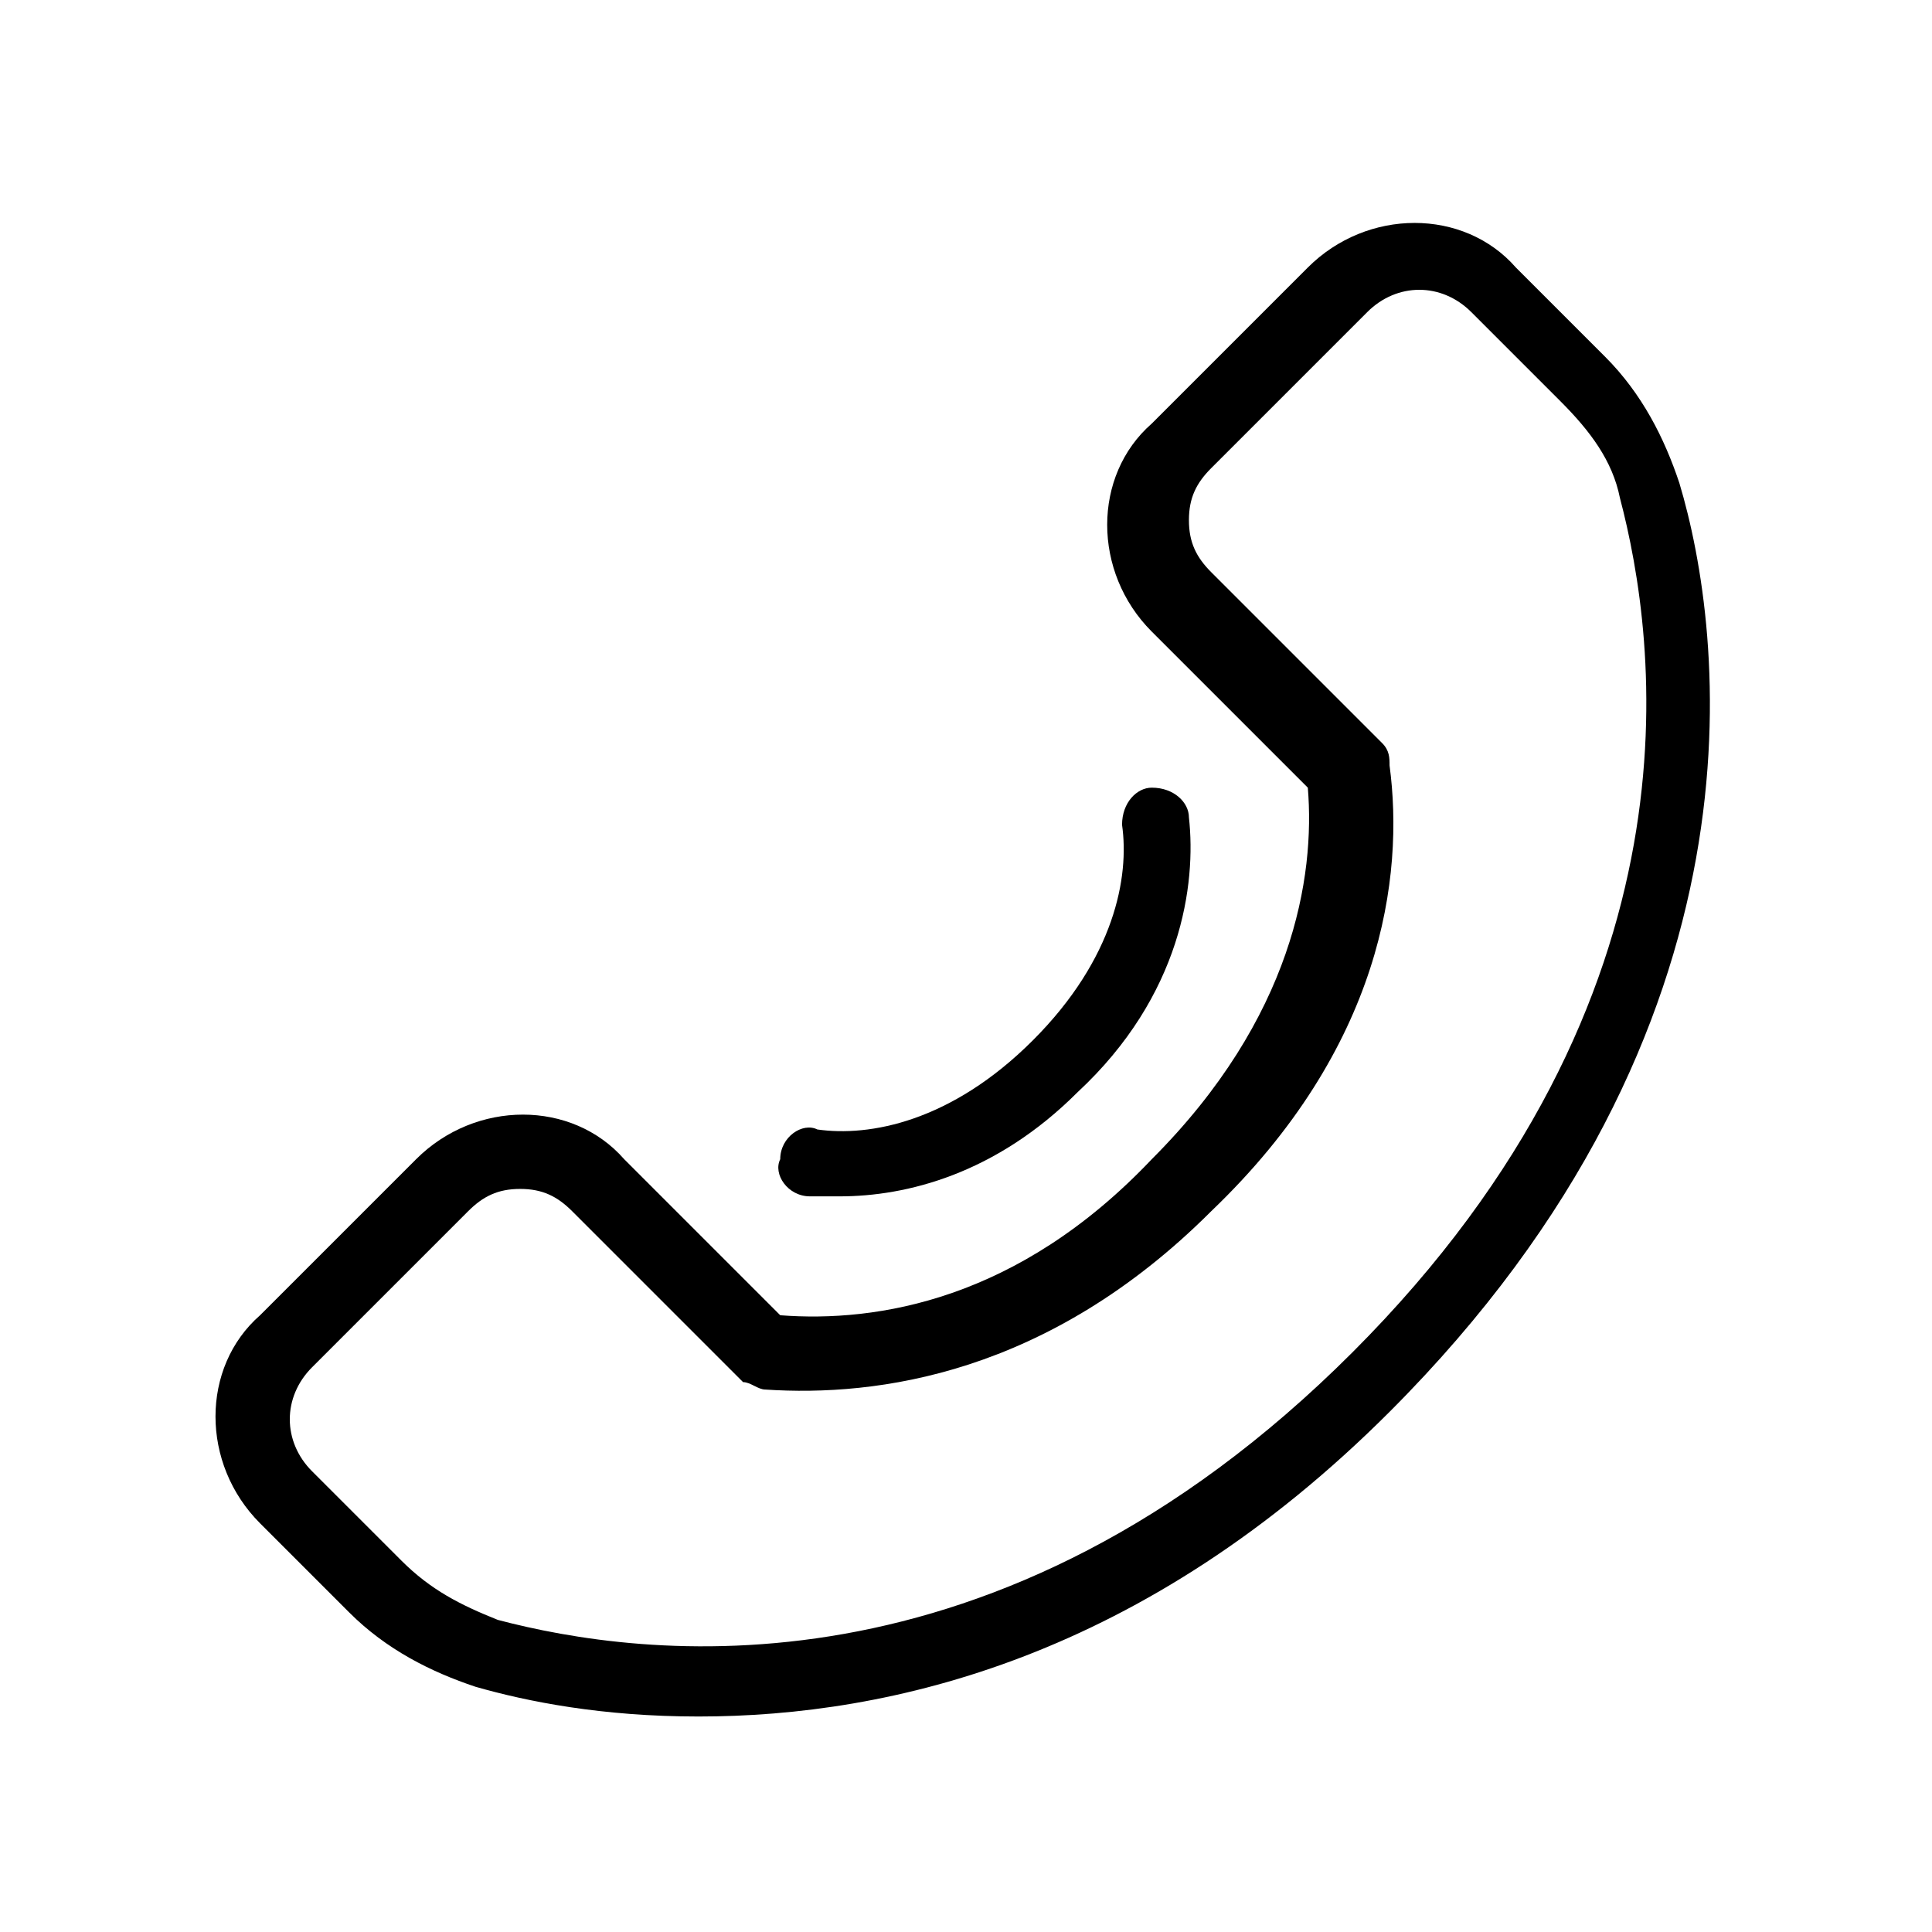 <?xml version="1.0" encoding="utf-8"?>
<!-- Generator: Adobe Illustrator 22.0.0, SVG Export Plug-In . SVG Version: 6.00 Build 0)  -->
<svg version="1.1" id="Layer_1" xmlns="http://www.w3.org/2000/svg" xmlns:xlink="http://www.w3.org/1999/xlink" x="0px" y="0px"
	 width="26px" height="26px" viewBox="0 0 26 26" style="enable-background:new 0 0 26 26;" xml:space="preserve">
<style type="text/css">
	.st0{fill:#16BDC9;}
	.st1{fill:#01959F;}
	.st2{fill:#FFFFFF;}
	.st3{fill:#F15F59;}
	.st4{fill:#00BAC6;}
	.st5{fill:none;stroke:#000000;stroke-linecap:round;stroke-linejoin:round;stroke-miterlimit:10;}
	.st6{fill:none;stroke:#01959F;stroke-linecap:round;stroke-miterlimit:10;}
	.st7{fill:none;stroke:#000000;stroke-linecap:round;stroke-miterlimit:10;}
	.st8{fill:none;stroke:#FFFFFF;stroke-linecap:round;stroke-miterlimit:10;}
	.st9{fill:none;stroke:#00BAC6;stroke-linecap:round;stroke-linejoin:round;stroke-miterlimit:10;}
	.st10{fill:none;stroke:#00BAC6;stroke-linecap:round;stroke-miterlimit:10;}
	.st11{fill:none;stroke:#F15F59;stroke-linecap:round;stroke-miterlimit:10;}
</style>
<g>
	<path d="M9.4,23.1c-1.3,0-2.3-0.2-3-0.4c-0.6-0.2-1.2-0.5-1.7-1l-1.2-1.2c-0.8-0.8-0.8-2.1,0-2.8l2.1-2.1c0.8-0.8,2.1-0.8,2.8,0
		l2.1,2.1c1.3,0.1,3.2-0.2,5-2.1c1.9-1.9,2.2-3.8,2.1-5l-2.1-2.1c-0.8-0.8-0.8-2.1,0-2.8l2.1-2.1c0.8-0.8,2.1-0.8,2.8,0l1.2,1.2
		c0.5,0.5,0.8,1.1,1,1.7c0.6,2,1.3,7.3-3.9,12.5C15.4,22.3,12,23.1,9.4,23.1z M7,16c-0.3,0-0.5,0.1-0.7,0.3l-2.1,2.1
		c-0.4,0.4-0.4,1,0,1.4L5.4,21c0.4,0.4,0.8,0.6,1.3,0.8c1.9,0.5,6.7,1.2,11.5-3.6c4.8-4.8,4.1-9.6,3.6-11.5
		c-0.1-0.5-0.4-0.9-0.8-1.3l-1.2-1.2c-0.4-0.4-1-0.4-1.4,0l-2.1,2.1C16.1,6.5,16,6.7,16,7c0,0.3,0.1,0.5,0.3,0.7l2.3,2.3
		c0.1,0.1,0.1,0.2,0.1,0.3c0.2,1.5-0.1,3.8-2.4,6c-2.2,2.2-4.5,2.5-6,2.4c-0.1,0-0.2-0.1-0.3-0.1l-2.3-2.3C7.5,16.1,7.3,16,7,16z"/>
	<path d="M11.3,16.1c-0.2,0-0.3,0-0.4,0c-0.3,0-0.5-0.3-0.4-0.5c0-0.3,0.3-0.5,0.5-0.4c0.7,0.1,1.8-0.1,2.9-1.2
		c1.1-1.1,1.3-2.2,1.2-2.9c0-0.3,0.2-0.5,0.4-0.5c0.3,0,0.5,0.2,0.5,0.4c0.1,0.9-0.1,2.4-1.5,3.7C13.4,15.8,12.2,16.1,11.3,16.1z"/>
</g>
</svg>

